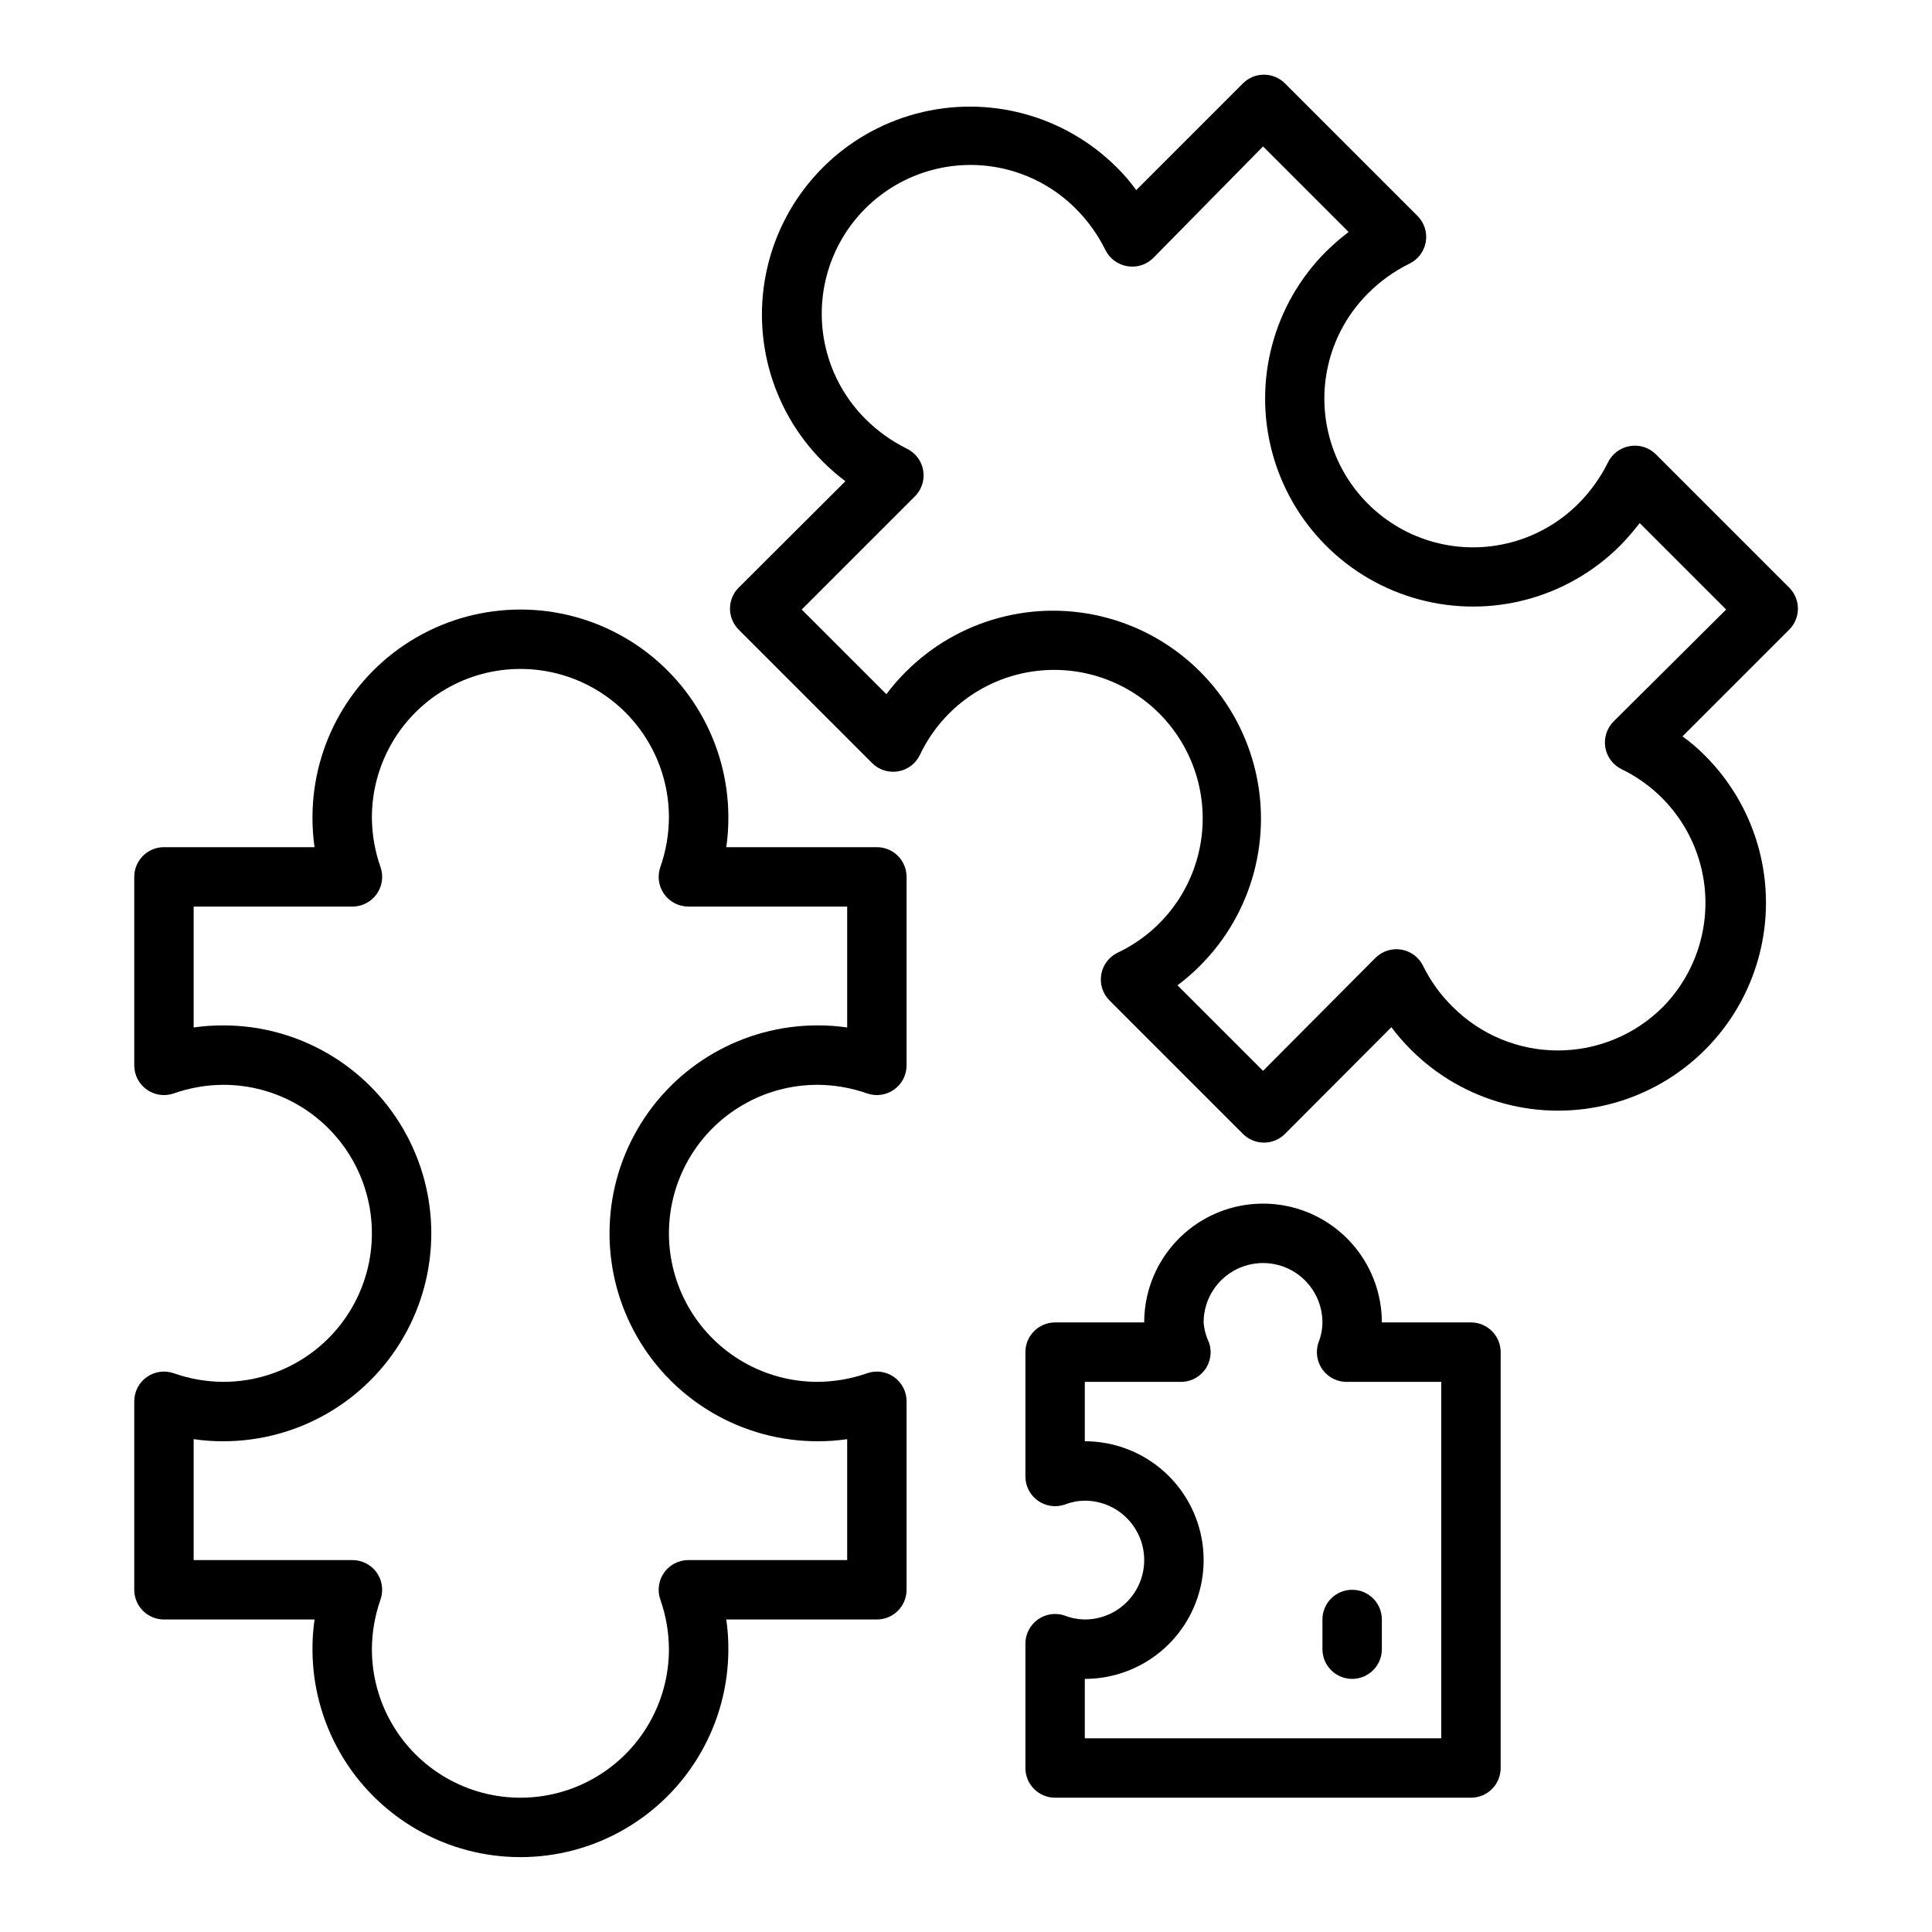 <?xml version="1.0" encoding="UTF-8"?>
<!-- Uploaded to: SVG Repo, www.svgrepo.com, Generator: SVG Repo Mixer Tools -->
<svg fill="#000000" width="800px" height="800px" version="1.1" viewBox="144 144 512 512" xmlns="http://www.w3.org/2000/svg">
 <g>
  <path d="m376.38 368.51h-39.91c0.379-2.609 0.562-5.238 0.551-7.875 0-19.684-10.504-37.875-27.555-47.719-17.047-9.844-38.055-9.844-55.102 0-17.051 9.844-27.555 28.035-27.555 47.719-0.012 2.637 0.172 5.266 0.551 7.875h-39.91c-4.348 0-7.871 3.523-7.871 7.871v49.988c0.012 2.543 1.25 4.926 3.328 6.394s4.738 1.844 7.141 1.004c4.227-1.488 8.668-2.262 13.148-2.281 14.062 0 27.055 7.5 34.086 19.68 7.031 12.176 7.031 27.18 0 39.359-7.031 12.176-20.023 19.68-34.086 19.68-4.481-0.023-8.922-0.793-13.148-2.281-2.402-0.84-5.062-0.469-7.141 1s-3.316 3.852-3.328 6.398v49.988c0 2.086 0.828 4.09 2.305 5.566 1.477 1.477 3.481 2.305 5.566 2.305h39.91c-0.379 2.606-0.562 5.238-0.551 7.871 0 19.688 10.504 37.879 27.555 47.723 17.047 9.844 38.055 9.844 55.102 0 17.051-9.844 27.555-28.035 27.555-47.723 0.012-2.633-0.172-5.266-0.551-7.871h39.91c2.086 0 4.09-0.828 5.566-2.305 1.477-1.477 2.305-3.481 2.305-5.566v-49.988c-0.008-2.547-1.25-4.93-3.328-6.398s-4.738-1.84-7.141-1c-4.223 1.488-8.668 2.258-13.148 2.281-14.059 0-27.055-7.504-34.086-19.68-7.031-12.18-7.031-27.184 0-39.359 7.031-12.18 20.027-19.68 34.086-19.68 4.481 0.02 8.926 0.793 13.148 2.281 2.402 0.84 5.062 0.465 7.141-1.004s3.32-3.852 3.328-6.394v-49.988c0-2.09-0.828-4.09-2.305-5.566-1.477-1.477-3.481-2.305-5.566-2.305zm-7.871 47.781c-2.609-0.379-5.238-0.562-7.875-0.551-19.684 0-37.875 10.504-47.719 27.551-9.844 17.051-9.844 38.055 0 55.105 9.844 17.051 28.035 27.551 47.719 27.551 2.637 0.016 5.266-0.172 7.875-0.551v32.039h-42.117c-2.543 0.012-4.926 1.25-6.398 3.328-1.469 2.082-1.84 4.742-1 7.144 1.488 4.223 2.262 8.668 2.281 13.145 0 14.062-7.5 27.055-19.68 34.086-12.176 7.031-27.18 7.031-39.359 0-12.18-7.031-19.68-20.023-19.68-34.086 0.023-4.477 0.793-8.922 2.281-13.145 0.84-2.402 0.469-5.062-1-7.144-1.469-2.078-3.856-3.316-6.398-3.328h-42.117v-32.039c2.609 0.379 5.238 0.566 7.875 0.551 19.684 0 37.875-10.5 47.719-27.551 9.844-17.051 9.844-38.055 0-55.105-9.844-17.047-28.035-27.551-47.719-27.551-2.637-0.012-5.266 0.172-7.875 0.551v-32.039h42.117c2.543-0.008 4.93-1.25 6.398-3.328s1.84-4.738 1-7.141c-1.488-4.223-2.258-8.668-2.281-13.148 0-14.059 7.5-27.055 19.68-34.086 12.18-7.031 27.184-7.031 39.359 0 12.18 7.031 19.68 20.027 19.68 34.086-0.02 4.481-0.793 8.926-2.281 13.148-0.84 2.402-0.469 5.062 1 7.141 1.473 2.078 3.856 3.32 6.398 3.328h42.117z"/>
  <path d="m582.79 264.36c-1.824-1.793-4.41-2.586-6.926-2.125-2.5 0.434-4.641 2.043-5.746 4.328-2.008 4.055-4.668 7.75-7.871 10.945-9.957 9.953-24.469 13.844-38.066 10.199-13.602-3.644-24.227-14.27-27.867-27.867-3.644-13.602 0.242-28.113 10.199-38.066 3.191-3.207 6.887-5.867 10.941-7.875 2.312-1.094 3.949-3.242 4.387-5.766 0.438-2.519-0.375-5.094-2.184-6.906l-35.109-35.109c-1.477-1.492-3.488-2.328-5.59-2.328-2.098 0-4.109 0.836-5.586 2.328l-28.262 28.262c-1.531-2.141-3.242-4.141-5.117-5.984-13.922-13.922-34.211-19.359-53.23-14.262-19.016 5.094-33.871 19.949-38.965 38.965-5.098 19.02 0.34 39.309 14.262 53.23 1.863 1.879 3.863 3.613 5.984 5.195l-28.262 28.184v-0.004c-1.488 1.48-2.328 3.492-2.328 5.59 0 2.102 0.84 4.113 2.328 5.59l35.344 35.344v0.004c1.812 1.805 4.391 2.617 6.91 2.18s4.672-2.074 5.766-4.387c5.484-11.562 16.246-19.738 28.855-21.922 12.609-2.18 25.492 1.906 34.543 10.953 9.047 9.051 13.133 21.934 10.949 34.543-2.18 12.609-10.355 23.371-21.922 28.855-2.309 1.094-3.945 3.246-4.383 5.766-0.441 2.519 0.375 5.098 2.18 6.906l35.348 35.348c1.477 1.488 3.488 2.328 5.586 2.328 2.102 0 4.113-0.84 5.59-2.328l28.184-28.262c1.582 2.121 3.316 4.121 5.195 5.984 13.922 13.918 34.211 19.355 53.23 14.262 19.016-5.098 33.871-19.949 38.965-38.969 5.094-19.016-0.34-39.305-14.262-53.227-1.844-1.875-3.848-3.586-5.984-5.117l28.262-28.262c1.488-1.477 2.328-3.488 2.328-5.59 0-2.098-0.84-4.109-2.328-5.59zm-11.18 70.848h0.004c-1.809 1.812-2.621 4.387-2.184 6.91 0.438 2.519 2.074 4.668 4.387 5.766 11.391 5.539 19.418 16.223 21.57 28.703 2.152 12.48-1.832 25.234-10.707 34.273-7.379 7.379-17.391 11.523-27.828 11.523s-20.445-4.144-27.828-11.523c-3.227-3.144-5.887-6.82-7.871-10.863-1.105-2.285-3.246-3.898-5.746-4.332-2.531-0.438-5.117 0.383-6.926 2.207l-29.758 29.91-22.672-22.672v0.004c2.121-1.582 4.121-3.32 5.984-5.199 13.922-13.918 19.355-34.211 14.262-53.227-5.098-19.02-19.949-33.871-38.965-38.969-19.02-5.094-39.309 0.344-53.23 14.266-1.879 1.859-3.613 3.859-5.195 5.981l-22.438-22.434 29.758-29.758c1.926-1.773 2.848-4.391 2.453-6.977-0.398-2.59-2.055-4.812-4.422-5.934-4.055-2.008-7.75-4.668-10.941-7.871-9.957-9.957-13.844-24.469-10.199-38.066 3.644-13.602 14.266-24.223 27.867-27.867 13.598-3.644 28.109 0.242 38.066 10.199 3.203 3.191 5.863 6.891 7.871 10.941 1.105 2.285 3.246 3.898 5.746 4.332 2.519 0.457 5.102-0.336 6.93-2.129l29.125-29.598 22.672 22.672c-2.102 1.605-4.102 3.34-5.984 5.195-13.922 13.922-19.355 34.211-14.262 53.23 5.098 19.016 19.949 33.871 38.965 38.965 19.02 5.098 39.309-0.34 53.23-14.262 1.855-1.883 3.59-3.883 5.195-5.984l22.91 22.91z"/>
  <path d="m533.82 494.46h-23.617c0-11.246-6-21.645-15.746-27.27-9.742-5.621-21.742-5.621-31.484 0-9.746 5.625-15.746 16.023-15.746 27.27h-23.617c-4.348 0-7.871 3.527-7.871 7.875v32.906-0.004c-0.012 2.562 1.219 4.973 3.305 6.457 2.082 1.484 4.754 1.863 7.164 1.023 1.684-0.66 3.469-1.004 5.277-1.023 5.625 0 10.82 3 13.633 7.871s2.812 10.875 0 15.746-8.008 7.871-13.633 7.871c-1.809-0.02-3.594-0.367-5.277-1.023-2.41-0.844-5.082-0.461-7.164 1.023-2.086 1.484-3.316 3.894-3.305 6.453v32.906c0 2.09 0.828 4.09 2.305 5.566s3.481 2.305 5.566 2.305h110.21c2.086 0 4.09-0.828 5.566-2.305s2.305-3.477 2.305-5.566v-110.21c0-2.09-0.828-4.09-2.305-5.566-1.477-1.477-3.481-2.309-5.566-2.309zm-7.875 110.21h-94.461v-15.746c11.246 0 21.645-6 27.27-15.742 5.625-9.742 5.625-21.746 0-31.488-5.625-9.742-16.023-15.746-27.27-15.746v-15.742h25.031c2.629 0.148 5.156-1.023 6.738-3.129 1.582-2.102 2.008-4.859 1.133-7.34-0.793-1.656-1.273-3.445-1.414-5.277 0-5.621 3-10.82 7.871-13.633s10.871-2.812 15.742 0 7.871 8.012 7.871 13.633c-0.016 1.809-0.363 3.594-1.023 5.277-0.871 2.481-0.445 5.238 1.137 7.34 1.582 2.106 4.109 3.277 6.738 3.129h24.637z"/>
  <path d="m494.46 573.18v7.871c0 4.348 3.527 7.871 7.875 7.871 4.348 0 7.871-3.523 7.871-7.871v-7.871c0-4.348-3.523-7.871-7.871-7.871-4.348 0-7.875 3.523-7.875 7.871z"/>
 </g>
</svg>